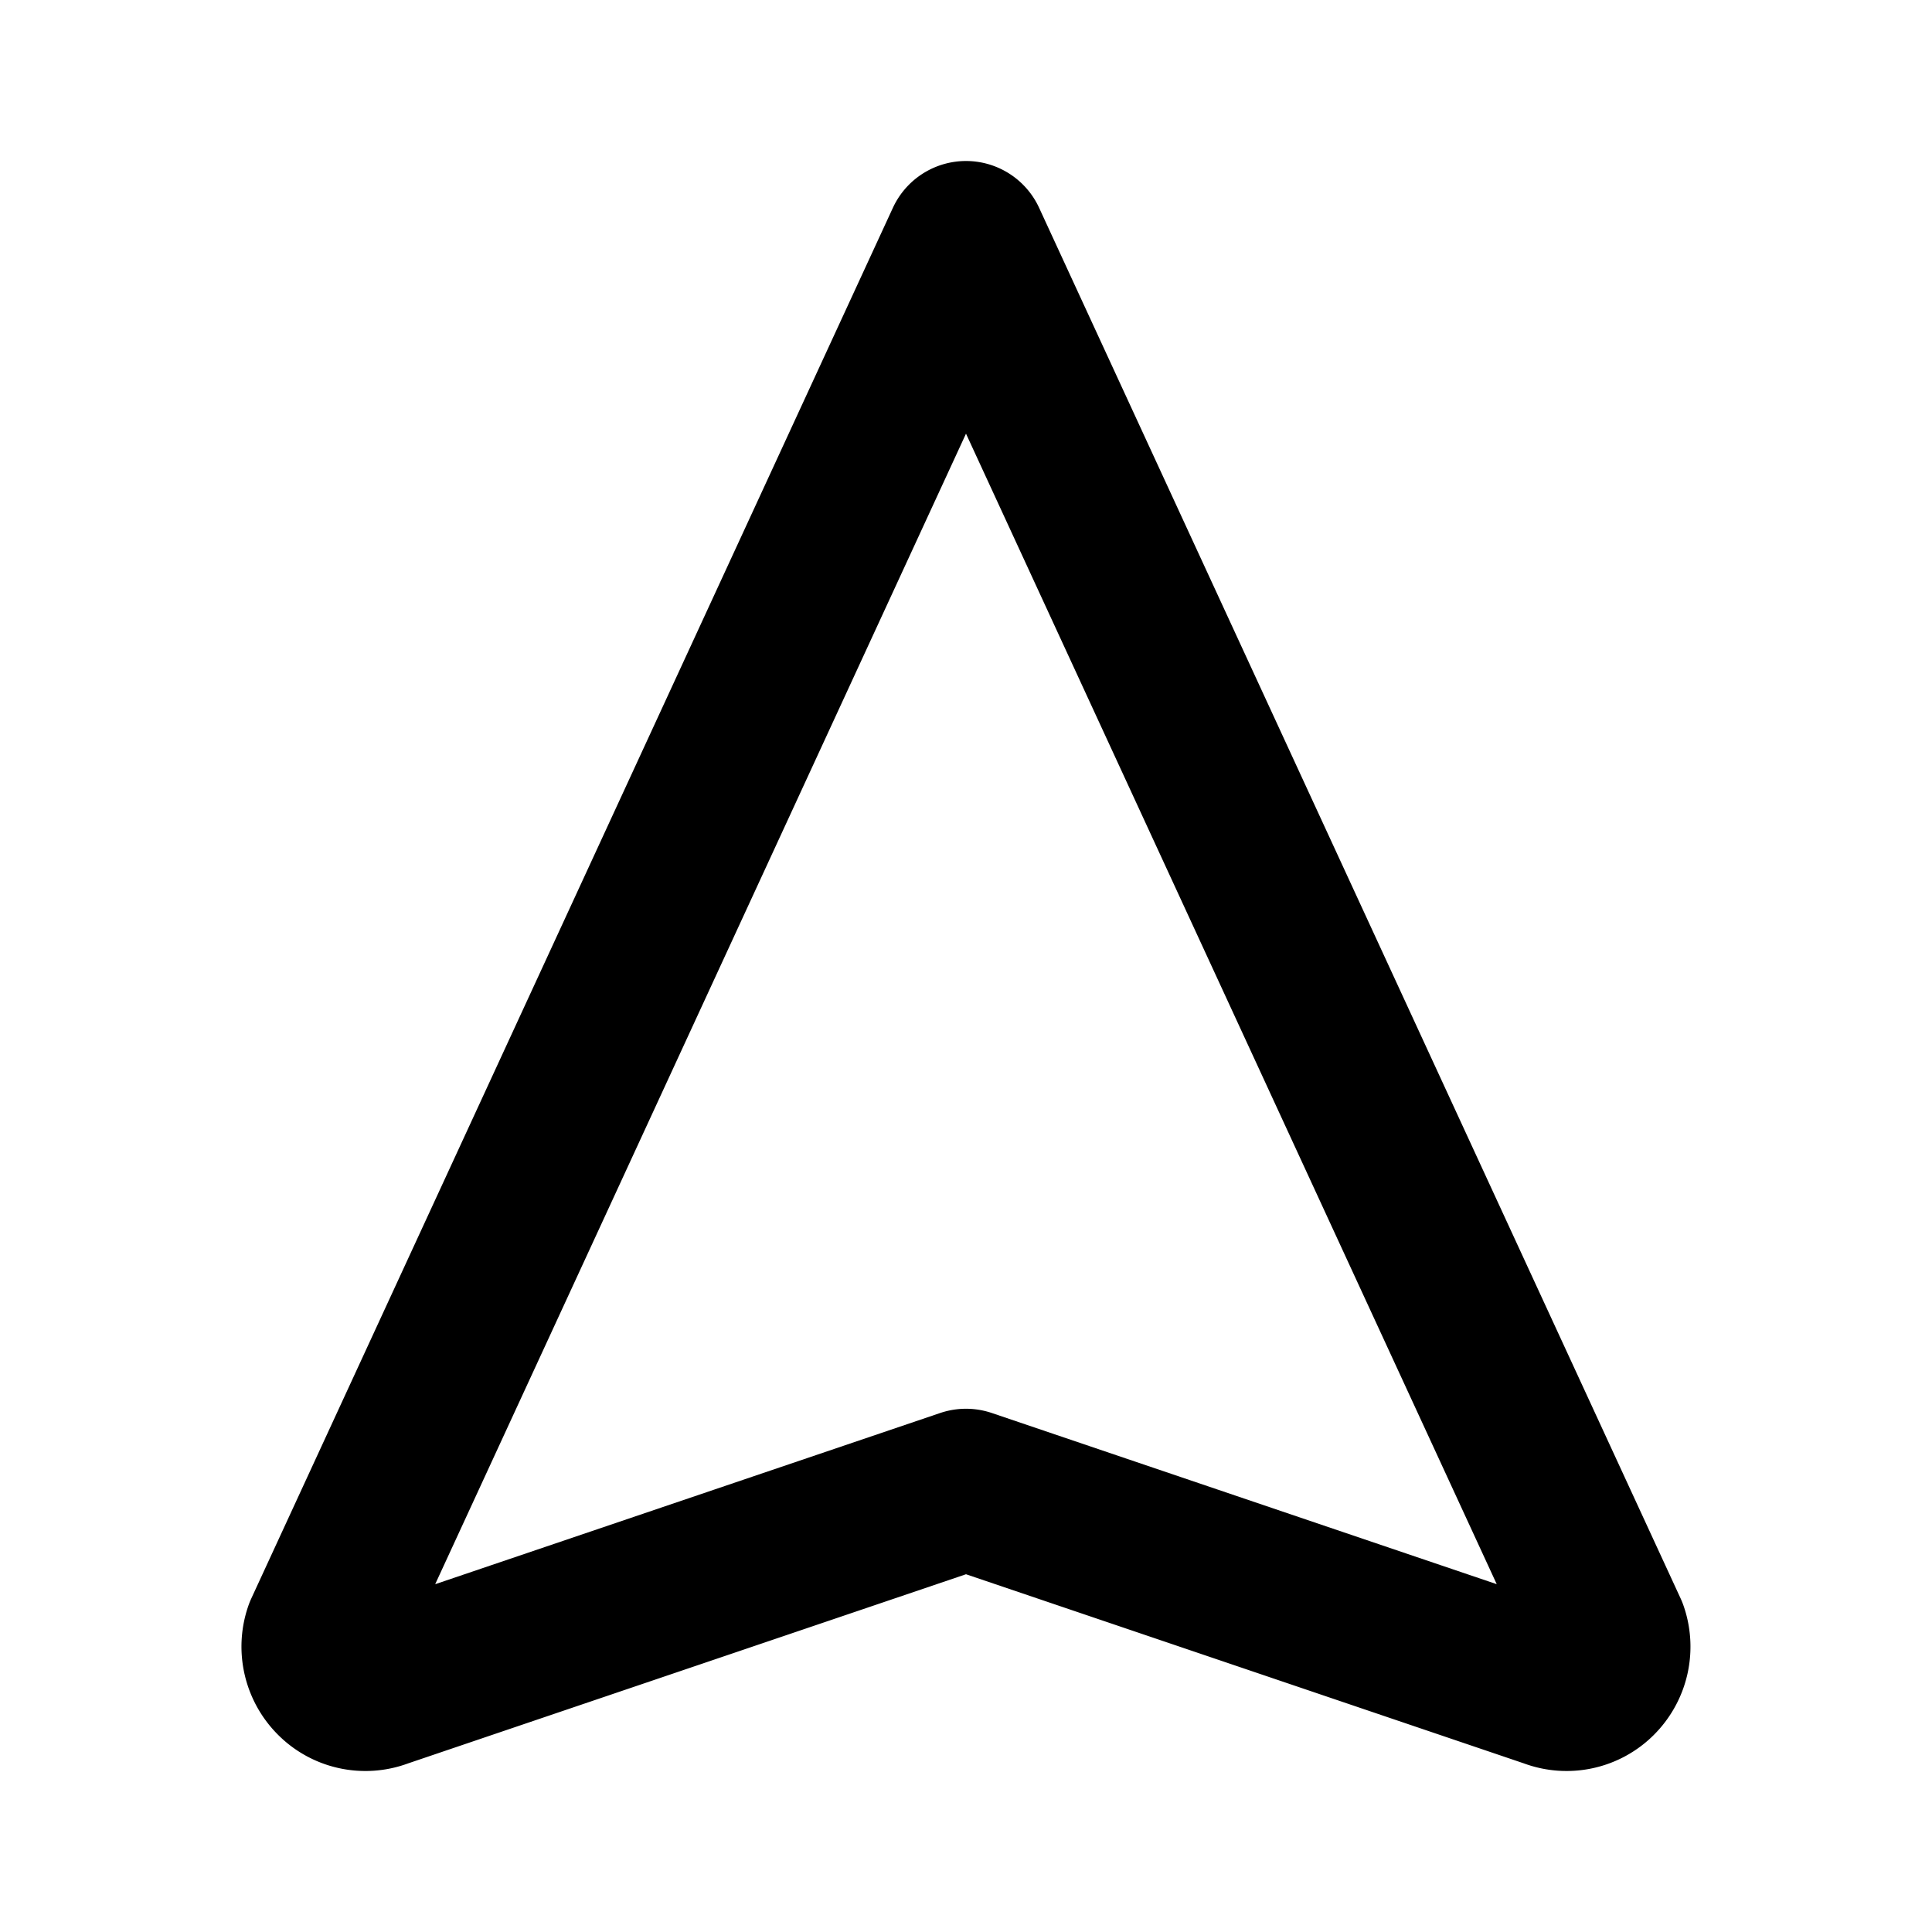 <?xml version="1.0" encoding="utf-8"?>
<!-- Generator: www.svgicons.com -->
<svg xmlns="http://www.w3.org/2000/svg" width="800" height="800" viewBox="0 0 24 24">
<path fill="none" stroke="currentColor" stroke-linecap="round" stroke-linejoin="round" stroke-width="2" d="m12 18.5l7.265 2.463c.196.077.42.032.57-.116a.548.548 0 0 0 .134-.572L12 3L4.03 20.275c-.07.2-.017.424.135.572c.15.148.374.193.57.116z"/>
</svg>